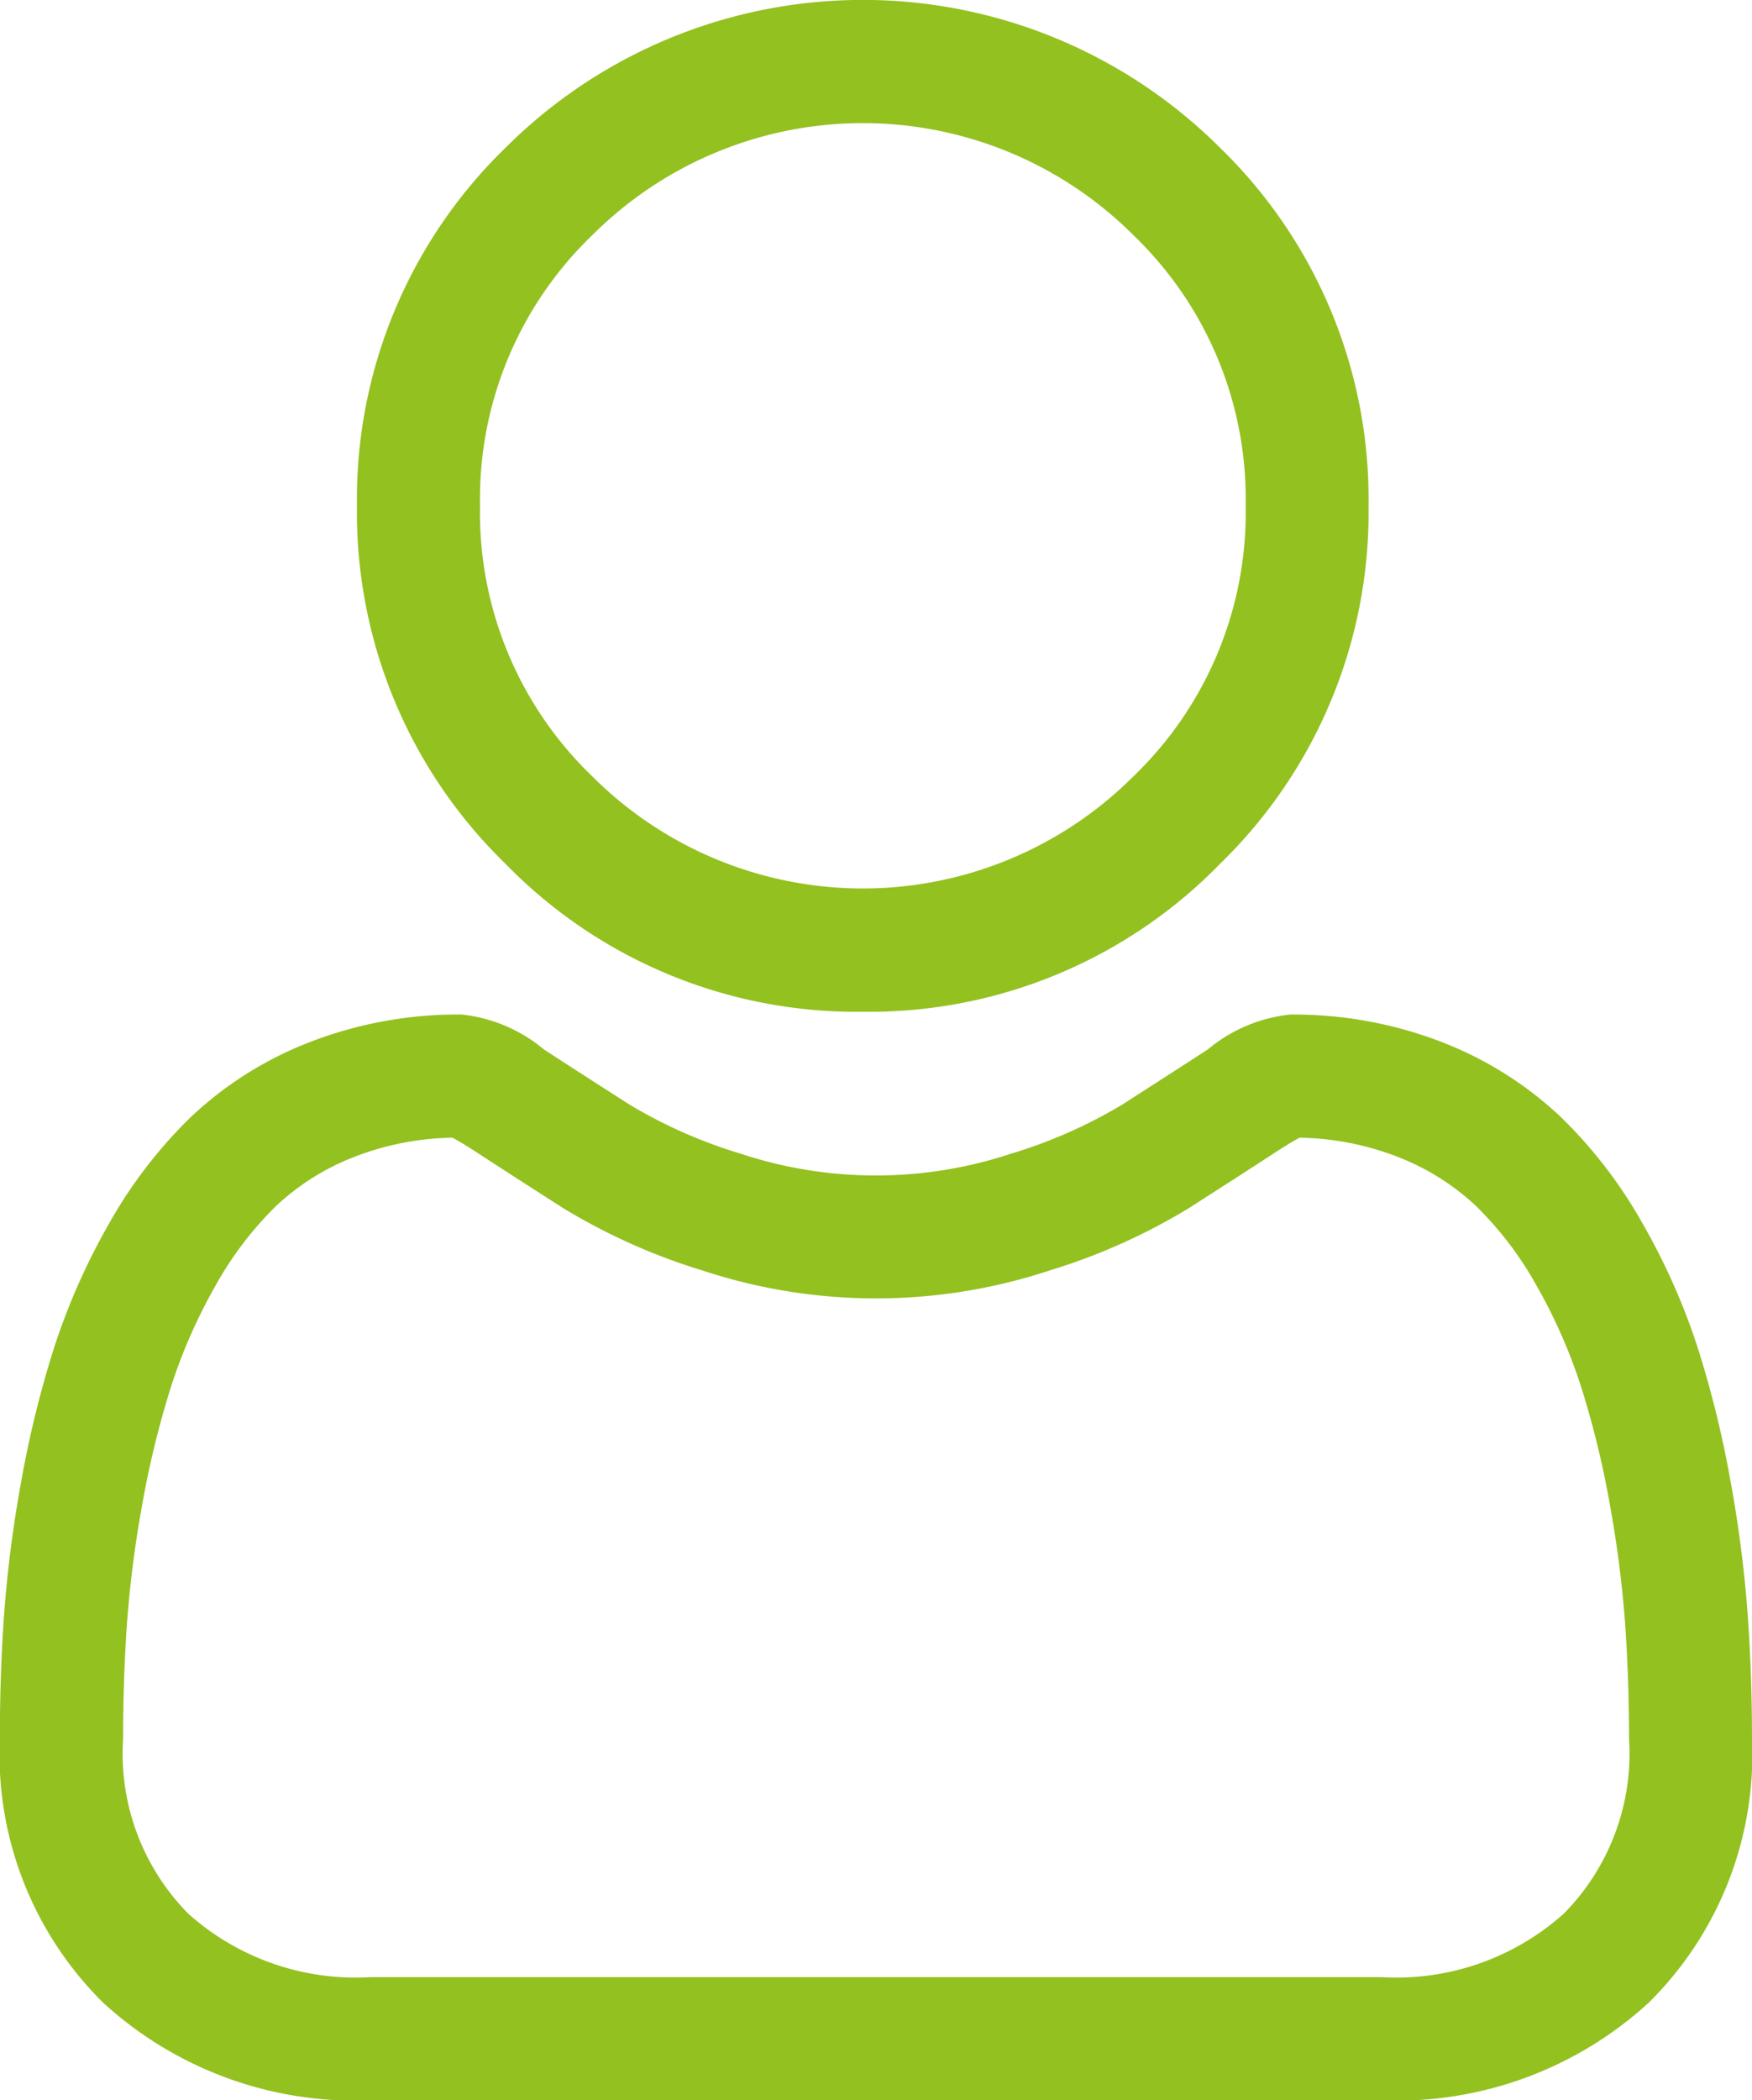 <svg id="user" xmlns="http://www.w3.org/2000/svg" width="60.883" height="72.974" viewBox="0 0 60.883 72.974">
  <path id="Path_34" data-name="Path 34" d="M104.608,35.152A17.007,17.007,0,0,0,117.036,30a17.008,17.008,0,0,0,5.149-12.427,17.009,17.009,0,0,0-5.149-12.427,17.572,17.572,0,0,0-24.855,0,17.007,17.007,0,0,0-5.149,12.427A17.008,17.008,0,0,0,92.181,30,17.013,17.013,0,0,0,104.608,35.152Zm-9.4-26.98a13.3,13.3,0,0,1,18.807,0,12.707,12.707,0,0,1,3.9,9.4,12.707,12.707,0,0,1-3.9,9.4,13.294,13.294,0,0,1-18.807,0,12.7,12.7,0,0,1-3.9-9.4,12.705,12.705,0,0,1,3.9-9.4Zm0,0" transform="translate(-74.627 0)" fill="#93c11f"/>
  <path id="Path_35" data-name="Path 35" d="M60.735,268.181a43.414,43.414,0,0,0-.591-4.611,36.33,36.33,0,0,0-1.134-4.636A22.9,22.9,0,0,0,57.1,254.61a16.3,16.3,0,0,0-2.873-3.745,12.671,12.671,0,0,0-4.128-2.594,14.268,14.268,0,0,0-5.27-.954,5.349,5.349,0,0,0-2.857,1.211c-.856.558-1.858,1.2-2.976,1.919a17.052,17.052,0,0,1-3.85,1.7,14.952,14.952,0,0,1-9.419,0,17,17,0,0,1-3.848-1.7c-1.107-.708-2.11-1.353-2.979-1.92a5.344,5.344,0,0,0-2.856-1.211,14.249,14.249,0,0,0-5.27.955,12.661,12.661,0,0,0-4.129,2.594,16.3,16.3,0,0,0-2.873,3.745,22.944,22.944,0,0,0-1.906,4.324,36.416,36.416,0,0,0-1.134,4.635,43.117,43.117,0,0,0-.591,4.613c-.1,1.394-.146,2.844-.146,4.309a12.118,12.118,0,0,0,3.6,9.167,12.954,12.954,0,0,0,9.274,3.382H48.01a12.956,12.956,0,0,0,9.273-3.382,12.113,12.113,0,0,0,3.6-9.168c0-1.47-.05-2.921-.148-4.31Zm-6.4,10.38a8.722,8.722,0,0,1-6.325,2.2H12.873a8.722,8.722,0,0,1-6.325-2.2,7.913,7.913,0,0,1-2.271-6.07c0-1.367.045-2.717.135-4.014a38.89,38.89,0,0,1,.534-4.153,32.117,32.117,0,0,1,1-4.087,18.679,18.679,0,0,1,1.551-3.516,12.083,12.083,0,0,1,2.112-2.768,8.406,8.406,0,0,1,2.746-1.708,9.841,9.841,0,0,1,3.368-.65c.15.08.416.232.848.513.879.573,1.892,1.227,3.013,1.942a21.188,21.188,0,0,0,4.833,2.16,19.225,19.225,0,0,0,12.05,0,21.212,21.212,0,0,0,4.836-2.161c1.146-.733,2.131-1.367,3.01-1.941.432-.281.7-.434.848-.513a9.847,9.847,0,0,1,3.369.65,8.418,8.418,0,0,1,2.746,1.708,12.051,12.051,0,0,1,2.112,2.768,18.615,18.615,0,0,1,1.552,3.515,32.043,32.043,0,0,1,1,4.087,39.217,39.217,0,0,1,.534,4.154h0c.091,1.291.136,2.641.137,4.012a7.912,7.912,0,0,1-2.272,6.069Zm0,0" transform="translate(0 -212.067)" fill="#93c11f"/>
</svg>
